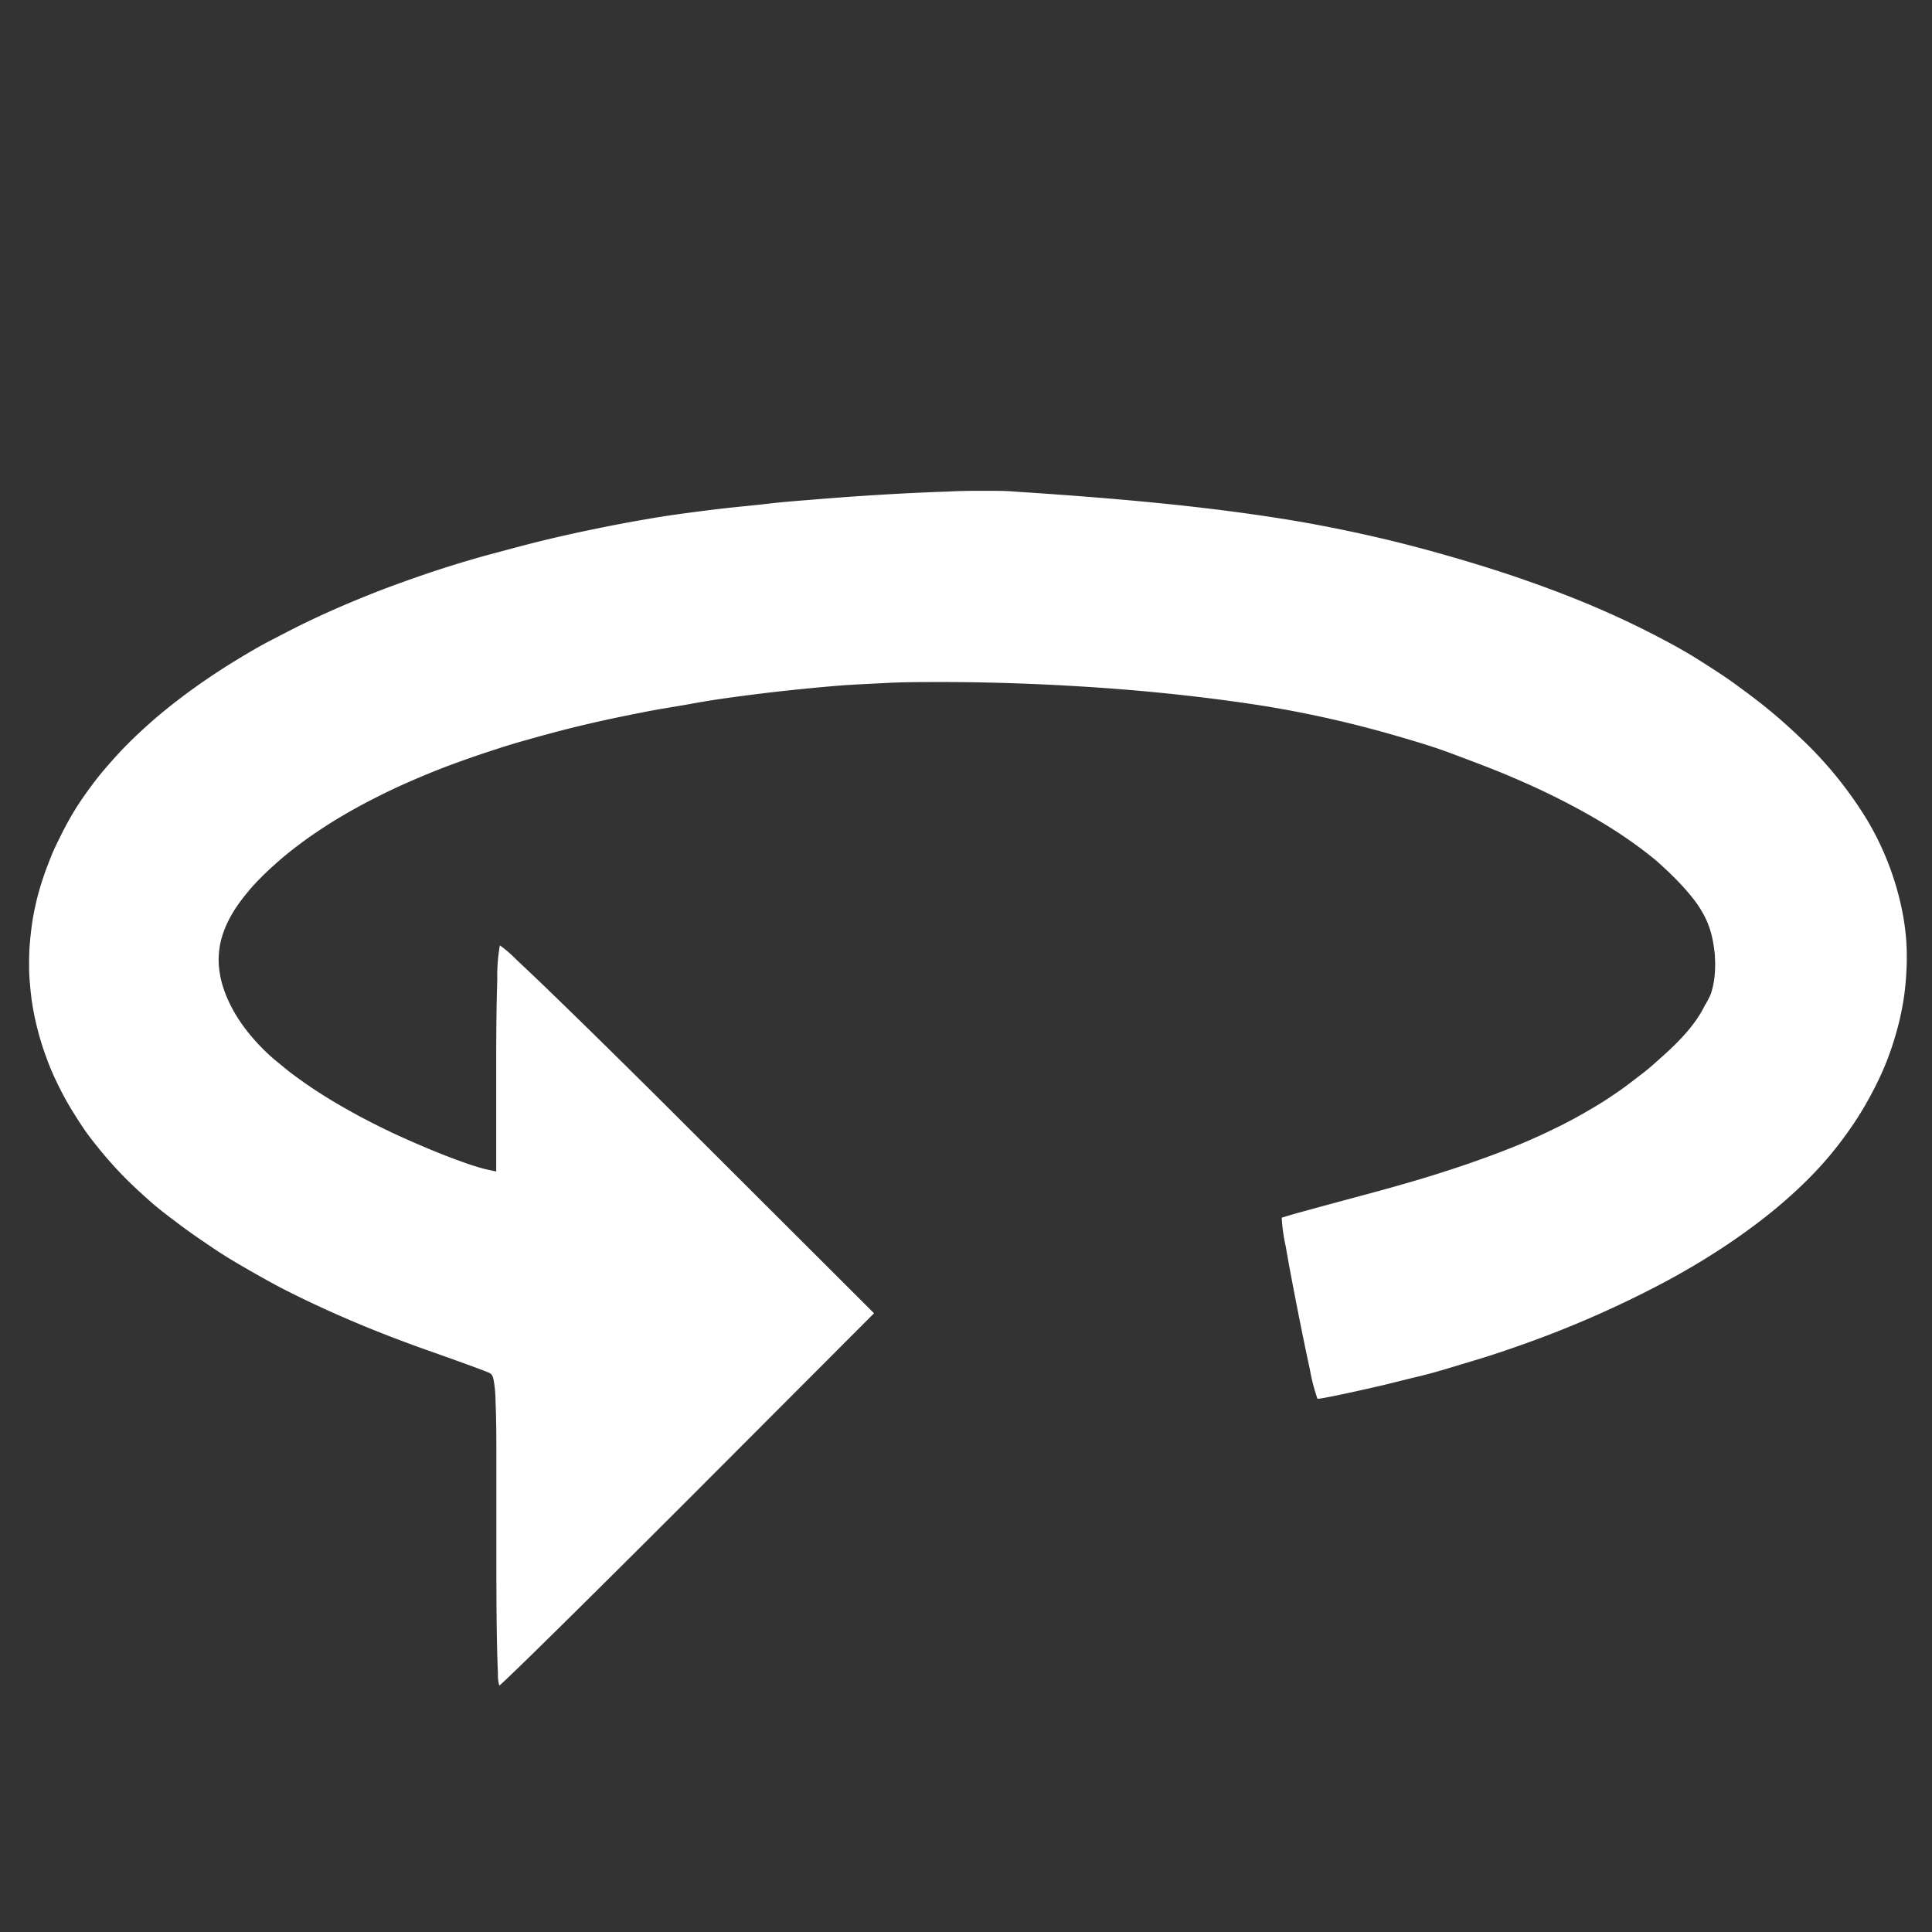 <?xml version="1.0" encoding="UTF-8" standalone="no"?>
<svg
   xmlns:dc="http://purl.org/dc/elements/1.1/"
   xmlns:cc="http://creativecommons.org/ns#"
   xmlns:rdf="http://www.w3.org/1999/02/22-rdf-syntax-ns#"
   xmlns:svg="http://www.w3.org/2000/svg"
   xmlns="http://www.w3.org/2000/svg"
   version="1.1"
   width="24"
   height="24"
   viewBox="0 0 24 24"
   id="svg4">
  <rect x="0" y="0" width="24" height="24" fill="#333333" stroke="none"/>
  <defs
     id="defs8" />
  <g
     id="panorama-3"
     transform="matrix(0.893,0,0,0.893,-585.301,-1620.981)"
     style="fill:#ffffff">
    <path
       id="Subtraction_1"
       data-name="Subtraction 1"
       d="m 662.378,1838.657 a 0.55,0.55 0 0 1 -0.019,-0.169 c -0.005,-0.107 -0.01,-0.262 -0.014,-0.461 -0.008,-0.389 -0.008,-0.928 -0.008,-1.519 0,-0.51 0,-0.885 0,-1.175 0,-0.307 -0.006,-0.508 -0.012,-0.651 a 1.645,1.645 0 0 0 -0.028,-0.288 c -0.013,-0.054 -0.031,-0.073 -0.052,-0.085 -0.058,-0.029 -0.471,-0.178 -0.854,-0.313 -0.236,-0.083 -0.467,-0.17 -0.689,-0.258 -0.222,-0.088 -0.437,-0.179 -0.643,-0.271 -0.206,-0.092 -0.406,-0.187 -0.6,-0.284 -0.194,-0.097 -0.376,-0.2 -0.551,-0.3 -0.175,-0.1 -0.345,-0.2 -0.506,-0.309 -0.161,-0.109 -0.315,-0.213 -0.46,-0.322 -0.145,-0.109 -0.287,-0.214 -0.417,-0.329 -0.13,-0.115 -0.255,-0.23 -0.37,-0.347 -0.085,-0.087 -0.167,-0.177 -0.244,-0.266 -0.077,-0.089 -0.151,-0.183 -0.22,-0.272 -0.069,-0.089 -0.134,-0.189 -0.194,-0.283 -0.06,-0.094 -0.118,-0.19 -0.17,-0.286 -0.052,-0.096 -0.1,-0.194 -0.145,-0.291 -0.045,-0.097 -0.084,-0.2 -0.12,-0.3 -0.036,-0.1 -0.067,-0.2 -0.094,-0.3 -0.027,-0.1 -0.05,-0.2 -0.069,-0.3 -0.019,-0.1 -0.033,-0.2 -0.043,-0.305 -0.01,-0.105 -0.019,-0.203 -0.019,-0.305 0,-0.102 0,-0.206 0.008,-0.308 0.008,-0.102 0.019,-0.206 0.034,-0.309 0.015,-0.103 0.036,-0.206 0.06,-0.308 0.024,-0.102 0.054,-0.205 0.087,-0.305 0.033,-0.1 0.071,-0.2 0.113,-0.306 0.042,-0.106 0.089,-0.2 0.139,-0.3 a 4.351,4.351 0 0 1 0.219,-0.394 c 0.08,-0.125 0.169,-0.25 0.263,-0.372 0.094,-0.122 0.2,-0.243 0.307,-0.36 0.107,-0.117 0.226,-0.234 0.35,-0.348 0.124,-0.114 0.254,-0.226 0.391,-0.334 0.137,-0.108 0.281,-0.216 0.431,-0.32 0.15,-0.104 0.307,-0.207 0.469,-0.306 0.162,-0.099 0.333,-0.2 0.507,-0.29 0.174,-0.09 0.357,-0.186 0.543,-0.274 0.186,-0.088 0.381,-0.175 0.578,-0.257 0.197,-0.082 0.4,-0.163 0.612,-0.24 0.212,-0.077 0.426,-0.152 0.644,-0.222 0.218,-0.07 0.447,-0.139 0.676,-0.2 0.229,-0.061 0.469,-0.127 0.707,-0.185 0.238,-0.058 0.487,-0.113 0.734,-0.164 0.247,-0.051 0.506,-0.1 0.762,-0.143 0.143,-0.025 0.306,-0.05 0.486,-0.074 0.18,-0.024 0.364,-0.048 0.566,-0.071 0.202,-0.023 0.404,-0.04 0.614,-0.065 0.21,-0.025 0.428,-0.04 0.646,-0.058 0.435,-0.036 0.874,-0.065 1.27,-0.085 0.2,-0.01 0.395,-0.018 0.572,-0.024 0.177,-0.01 0.352,-0.01 0.499,-0.01 v 0 c 0.168,0 0.312,0 0.426,0.011 0.755,0.049 1.4,0.1 1.972,0.157 0.6,0.059 1.123,0.125 1.615,0.2 0.492,0.075 0.952,0.165 1.407,0.269 0.438,0.1 0.88,0.219 1.351,0.361 0.25,0.075 0.494,0.154 0.727,0.235 0.233,0.081 0.463,0.166 0.68,0.252 0.217,0.086 0.431,0.178 0.634,0.271 0.203,0.093 0.4,0.191 0.589,0.29 0.189,0.099 0.372,0.2 0.546,0.311 0.174,0.111 0.344,0.218 0.5,0.332 0.156,0.114 0.317,0.233 0.464,0.354 0.147,0.121 0.29,0.248 0.425,0.377 a 5.491,5.491 0 0 1 0.949,1.164 4.02,4.02 0 0 1 0.485,1.264 3.42,3.42 0 0 1 0.057,0.423 3.549,3.549 0 0 1 0,0.429 3.726,3.726 0 0 1 -0.047,0.431 3.946,3.946 0 0 1 -0.1,0.43 4.2,4.2 0 0 1 -0.147,0.426 4.471,4.471 0 0 1 -0.2,0.418 c -0.073,0.138 -0.155,0.274 -0.244,0.406 -0.089,0.132 -0.187,0.265 -0.291,0.392 -0.07,0.086 -0.147,0.173 -0.227,0.258 -0.08,0.085 -0.165,0.17 -0.255,0.254 -0.09,0.084 -0.183,0.167 -0.281,0.249 -0.098,0.082 -0.2,0.163 -0.307,0.243 -0.107,0.08 -0.217,0.159 -0.331,0.237 -0.114,0.078 -0.233,0.155 -0.354,0.23 -0.121,0.075 -0.248,0.15 -0.376,0.222 -0.128,0.072 -0.262,0.144 -0.4,0.214 a 14.583,14.583 0 0 1 -1.771,0.763 c -0.158,0.056 -0.32,0.112 -0.483,0.164 -0.163,0.052 -0.33,0.1 -0.5,0.152 -0.17,0.052 -0.339,0.1 -0.509,0.14 -0.17,0.04 -0.346,0.087 -0.52,0.127 -0.435,0.1 -0.789,0.174 -0.842,0.174 h -0.007 a 2.637,2.637 0 0 1 -0.106,-0.412 c -0.05,-0.227 -0.112,-0.53 -0.176,-0.855 -0.064,-0.325 -0.12,-0.624 -0.159,-0.852 a 2.425,2.425 0 0 1 -0.056,-0.4 c 0.005,0 0.126,-0.041 0.35,-0.1 0.208,-0.058 0.5,-0.136 0.811,-0.22 0.266,-0.071 0.518,-0.142 0.75,-0.211 0.232,-0.069 0.461,-0.143 0.668,-0.214 0.207,-0.071 0.41,-0.146 0.6,-0.221 0.19,-0.075 0.366,-0.153 0.532,-0.232 0.083,-0.04 0.166,-0.08 0.245,-0.121 0.079,-0.041 0.157,-0.083 0.232,-0.126 0.075,-0.043 0.149,-0.086 0.221,-0.13 0.072,-0.044 0.142,-0.09 0.21,-0.136 0.068,-0.046 0.135,-0.093 0.2,-0.142 0.065,-0.049 0.13,-0.1 0.193,-0.148 0.063,-0.048 0.125,-0.1 0.186,-0.155 0.061,-0.055 0.121,-0.107 0.18,-0.162 0.059,-0.055 0.116,-0.111 0.166,-0.164 0.05,-0.053 0.1,-0.107 0.139,-0.158 a 1.9,1.9 0 0 0 0.113,-0.155 1.475,1.475 0 0 0 0.088,-0.154 1.244,1.244 0 0 0 0.085,-0.162 1.171,1.171 0 0 0 0.04,-0.158 1.237,1.237 0 0 0 0.018,-0.163 1.455,1.455 0 0 0 0,-0.171 c 0,-0.06 -0.009,-0.114 -0.016,-0.165 -0.007,-0.051 -0.016,-0.1 -0.028,-0.15 a 1.226,1.226 0 0 0 -0.1,-0.273 1.562,1.562 0 0 0 -0.172,-0.263 3.356,3.356 0 0 0 -0.26,-0.287 c -0.062,-0.063 -0.131,-0.126 -0.2,-0.189 -0.069,-0.063 -0.15,-0.125 -0.231,-0.187 a 6.389,6.389 0 0 0 -0.54,-0.365 c -0.194,-0.118 -0.407,-0.235 -0.631,-0.348 -0.224,-0.113 -0.462,-0.221 -0.709,-0.325 -0.247,-0.104 -0.507,-0.2 -0.772,-0.3 -0.265,-0.1 -0.543,-0.181 -0.82,-0.261 a 15.543,15.543 0 0 0 -1.731,-0.392 c -0.618,-0.1 -1.375,-0.192 -2.191,-0.253 -0.393,-0.029 -0.794,-0.052 -1.19,-0.067 -0.396,-0.015 -0.786,-0.023 -1.154,-0.023 -0.275,0 -0.538,0 -0.782,0.013 -0.244,0.013 -0.484,0.022 -0.694,0.04 -0.232,0.019 -0.464,0.042 -0.69,0.066 -0.226,0.024 -0.45,0.052 -0.669,0.081 -0.219,0.029 -0.436,0.061 -0.647,0.1 -0.211,0.039 -0.425,0.07 -0.625,0.109 -0.2,0.039 -0.405,0.08 -0.6,0.123 -0.195,0.043 -0.389,0.089 -0.576,0.137 -0.187,0.048 -0.372,0.1 -0.55,0.15 -0.178,0.05 -0.354,0.107 -0.523,0.163 -0.169,0.056 -0.336,0.115 -0.5,0.176 -0.164,0.061 -0.317,0.124 -0.467,0.188 -0.15,0.064 -0.3,0.132 -0.438,0.2 -0.138,0.068 -0.278,0.14 -0.408,0.212 -0.13,0.072 -0.257,0.147 -0.376,0.223 -0.119,0.076 -0.236,0.155 -0.344,0.234 -0.108,0.079 -0.214,0.162 -0.311,0.245 -0.097,0.083 -0.191,0.169 -0.277,0.255 -0.086,0.086 -0.143,0.149 -0.2,0.221 a 2.315,2.315 0 0 0 -0.16,0.215 1.677,1.677 0 0 0 -0.118,0.212 1.306,1.306 0 0 0 -0.077,0.21 1.122,1.122 0 0 0 -0.03,0.424 1.312,1.312 0 0 0 0.045,0.218 1.688,1.688 0 0 0 0.085,0.224 1.985,1.985 0 0 0 0.116,0.215 2.3,2.3 0 0 0 0.149,0.211 c 0.055,0.069 0.116,0.139 0.182,0.207 0.066,0.068 0.138,0.137 0.216,0.2 0.078,0.063 0.161,0.135 0.25,0.2 0.089,0.065 0.185,0.134 0.286,0.2 0.101,0.066 0.209,0.134 0.322,0.2 0.113,0.066 0.234,0.134 0.36,0.2 0.126,0.066 0.264,0.136 0.425,0.211 0.161,0.075 0.317,0.143 0.477,0.21 0.16,0.067 0.315,0.127 0.449,0.175 a 3.516,3.516 0 0 0 0.34,0.108 l 0.151,0.033 v -1.55 c 0,-0.429 0.005,-0.828 0.015,-1.124 a 2.35,2.35 0 0 1 0.036,-0.472 v 0 a 1.746,1.746 0 0 1 0.231,0.2 c 0.138,0.129 0.331,0.312 0.571,0.545 0.5,0.485 1.15,1.125 1.825,1.8 l 2.578,2.573 -2.584,2.589 c -1.452,1.452 -2.607,2.589 -2.629,2.589 z"
       fill="#fff"
       style="fill:#ffffff" />
  </g>
</svg>
